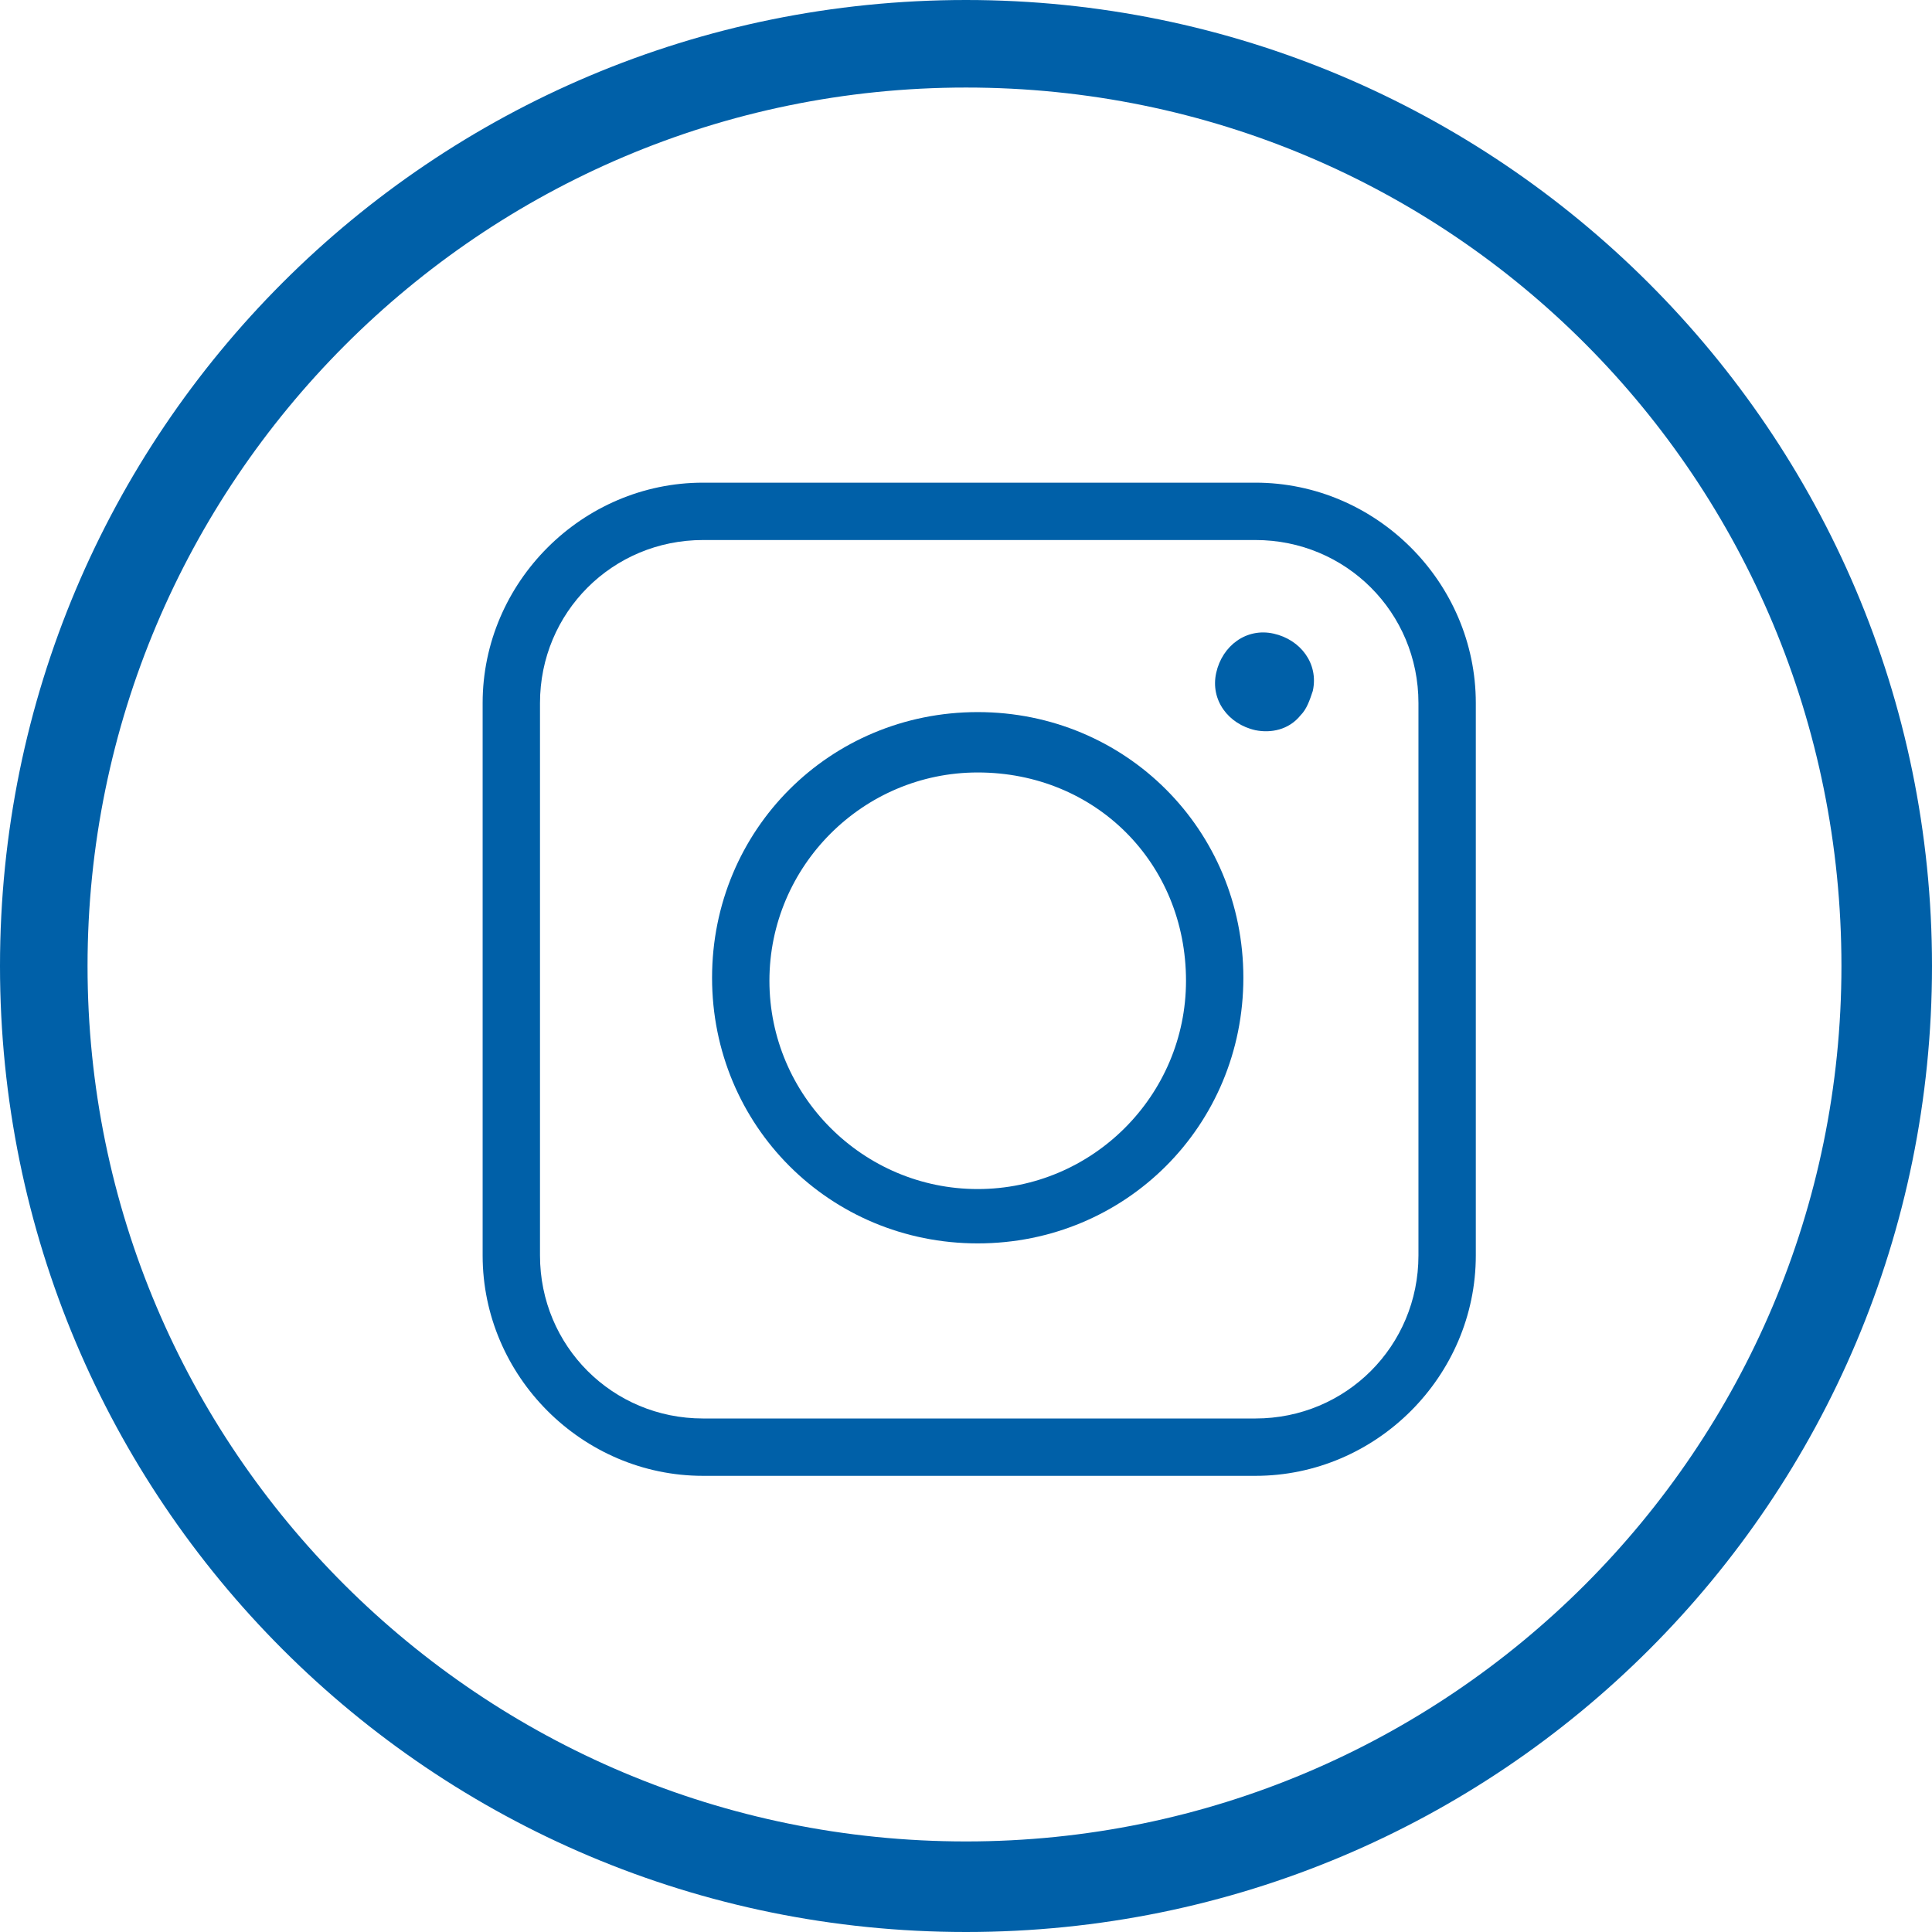<?xml version="1.0" encoding="utf-8"?>
<!-- Generator: $$$/GeneralStr/196=Adobe Illustrator 27.6.0, SVG Export Plug-In . SVG Version: 6.00 Build 0)  -->
<svg version="1.1" id="Raggruppa_5954" xmlns="http://www.w3.org/2000/svg" xmlns:xlink="http://www.w3.org/1999/xlink" x="0px"
	 y="0px" viewBox="0 0 64 64" style="enable-background:new 0 0 64 64;" xml:space="preserve">
<style type="text/css">
	.st0{fill:#0060A8;}
</style>
<g id="Raggruppa_5953" transform="translate(0)">
	<g id="Raggruppa_5952">
		<path id="Tracciato_5470" class="st0" d="M32,0C14.3,0,0,14.3,0,32s14.3,32,32,32s32-14.3,32-32l0,0C64,14.3,49.6,0,32,0z M32,61
			C15.9,61,2.9,48,2.9,32S15.9,2.9,32,2.9S61,15.9,61,32l0,0C61,48,48,61,32,61z"/>
	</g>
</g>
<g id="instagram_10_" transform="translate(15.988 15.989)">
	<path id="Tracciato_5472" class="st0" d="M25.6,8.2c-0.9-0.2-1.5-1-1.3-1.9c0.2-0.9,1-1.5,1.9-1.3c0.9,0.2,1.5,1,1.3,1.9
		c-0.1,0.3-0.2,0.6-0.4,0.8C26.7,8.2,26.1,8.3,25.6,8.2z"/>
	<path id="Tracciato_5473" class="st0" d="M25.6,32.9H7.3c-4,0-7.3-3.3-7.3-7.3V7.3C0,3.3,3.3,0,7.3,0h18.3c4,0,7.3,3.3,7.3,7.3
		v18.3C32.9,29.6,29.6,32.9,25.6,32.9z M7.3,1.9c-3,0-5.4,2.4-5.4,5.4v18.3c0,3,2.4,5.4,5.4,5.4h18.3c3,0,5.4-2.4,5.4-5.4V7.3
		c0-3-2.4-5.4-5.4-5.4H7.3z"/>
	<path id="Tracciato_5474" class="st0" d="M16.4,25.2c-4.9,0-8.8-3.9-8.8-8.8s3.9-8.8,8.8-8.8s8.8,3.9,8.8,8.8S21.3,25.2,16.4,25.2
		L16.4,25.2z M16.4,9.6c-3.8,0-6.9,3.1-6.9,6.9s3.1,6.9,6.9,6.9s6.9-3.1,6.9-6.9l0,0C23.3,12.6,20.3,9.6,16.4,9.6L16.4,9.6L16.4,9.6
		z"/>
</g>
</svg>
